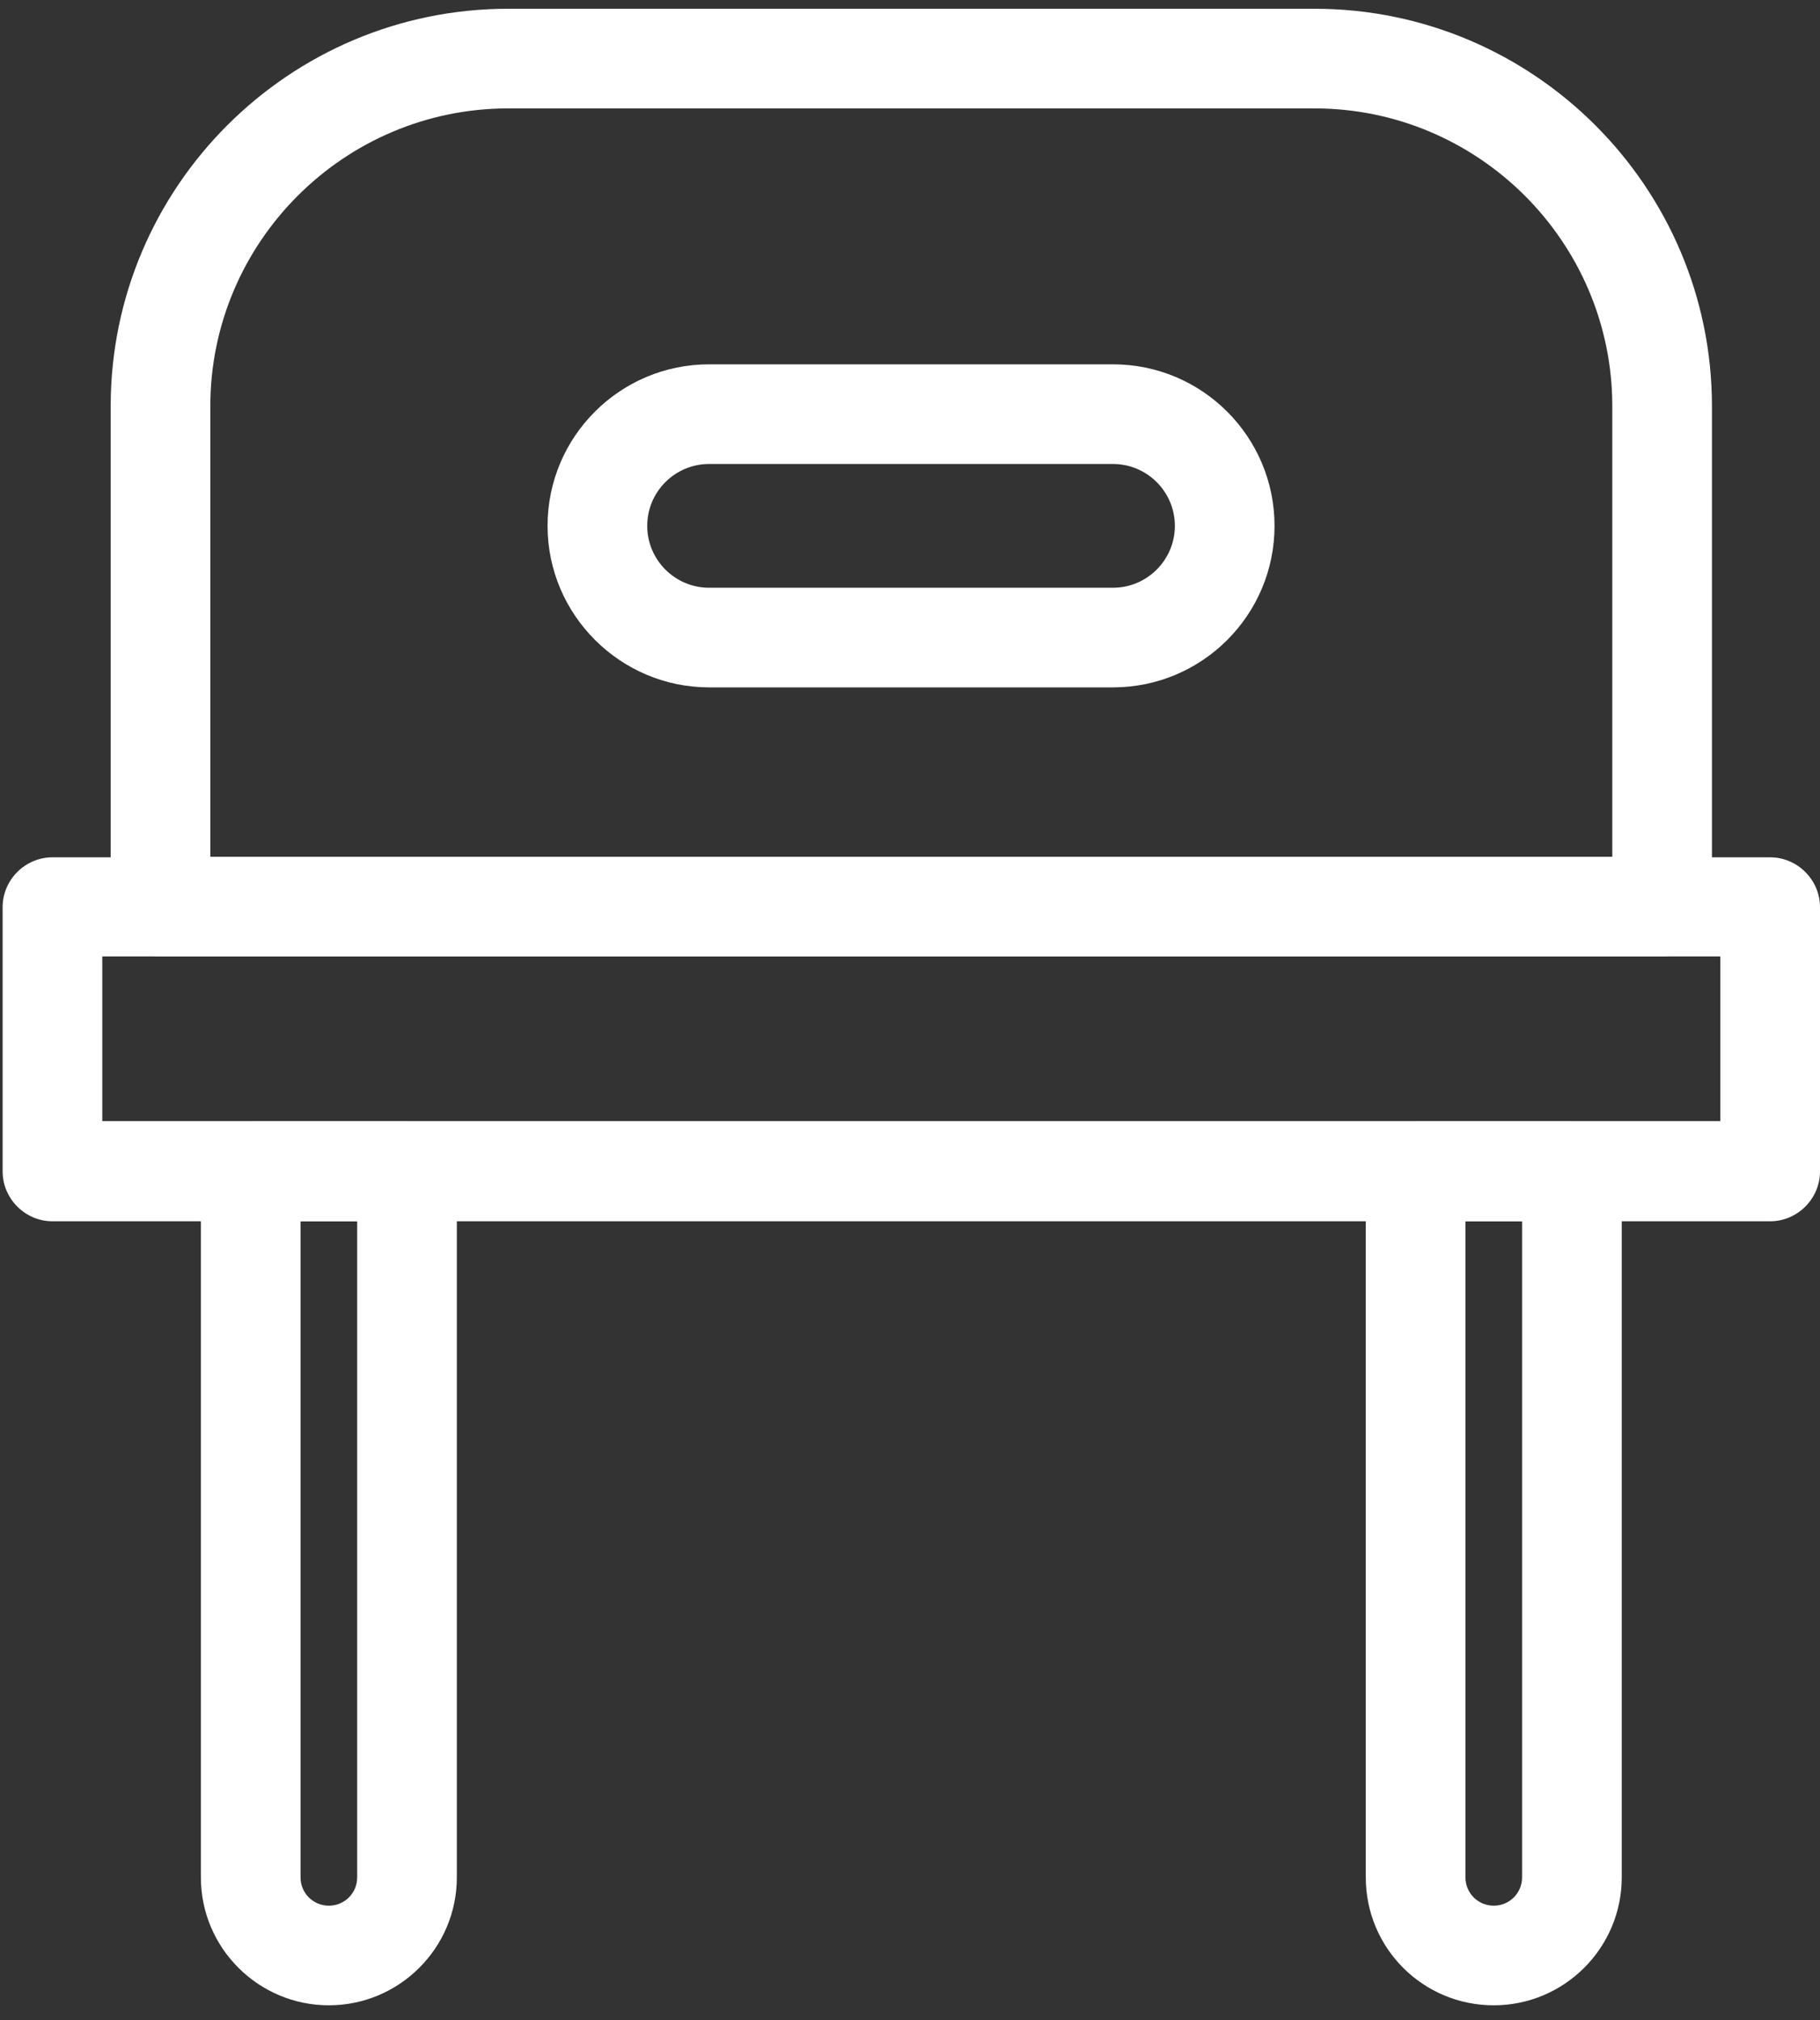<?xml version="1.0" encoding="UTF-8"?>
<svg width="100px" height="111px" viewBox="0 0 100 111" version="1.1" xmlns="http://www.w3.org/2000/svg" xmlns:xlink="http://www.w3.org/1999/xlink">
    <rect x="0" y="0" width="100" height="111" fill="#333333" stroke="none"/>
    <!-- Generator: Sketch 49.2 (51160) - http://www.bohemiancoding.com/sketch -->
    <title>ag-plug</title>
    <desc>Created with Sketch.</desc>
    <defs></defs>
    <g id="UI-Components" stroke="none" stroke-width="1" fill="none" fill-rule="evenodd">
        <g id="Assets" transform="translate(-1097, -2828)" fill="#FFFFFF" fill-rule="nonzero">
            <g id="Group-3" transform="translate(1147, 2883.5) rotate(-270) translate(-1147, -2883.5) translate(1091.5, 2833.5)">
                <path d="M64.372,99.856 L49.847,99.856 C48.349,99.856 47.11,98.617 47.11,97.118 L47.11,2.738 C47.11,1.239 48.349,0 49.847,0 L64.372,0 C65.87,0 67.11,1.239 67.11,2.738 L67.11,97.118 C67.11,98.617 65.87,99.856 64.372,99.856 Z M52.556,94.38 L61.605,94.38 L61.605,5.476 L52.556,5.476 L52.556,94.38 Z" id="Shape"></path>
                <path d="M103.161,88.963 L64.372,88.963 C62.873,88.963 61.634,87.723 61.634,86.225 L61.634,77.637 C61.634,76.138 62.873,74.899 64.372,74.899 L103.161,74.899 C107.052,74.899 110.193,78.069 110.193,81.931 C110.193,85.793 107.052,88.963 103.161,88.963 Z M67.11,83.487 L103.161,83.487 C104.026,83.487 104.718,82.795 104.718,81.931 C104.718,81.066 104.026,80.375 103.161,80.375 L67.11,80.375 L67.11,83.487 Z" id="Shape"></path>
                <path d="M103.161,24.957 L64.372,24.957 C62.873,24.957 61.634,23.718 61.634,22.219 L61.634,13.631 C61.634,12.133 62.873,10.893 64.372,10.893 L103.161,10.893 C107.052,10.893 110.193,14.063 110.193,17.925 C110.193,21.816 107.052,24.957 103.161,24.957 Z M67.11,19.481 L103.161,19.481 C104.026,19.481 104.718,18.79 104.718,17.925 C104.718,17.061 104.026,16.369 103.161,16.369 L67.11,16.369 L67.11,19.481 Z" id="Shape"></path>
                <path d="M49.818,93.919 L22.326,93.919 C10.28,93.919 0.481,84.121 0.481,72.075 L0.481,27.781 C0.481,15.735 10.28,5.937 22.326,5.937 L49.818,5.937 C51.317,5.937 52.556,7.176 52.556,8.674 L52.556,91.182 C52.556,92.709 51.346,93.919 49.818,93.919 Z M22.326,11.412 C13.305,11.412 5.957,18.761 5.957,27.781 L5.957,72.075 C5.957,81.095 13.305,88.444 22.326,88.444 L47.081,88.444 L47.081,11.412 L22.326,11.412 Z" id="Shape"></path>
                <path d="M28.896,69.914 C23.997,69.914 20.02,65.937 20.02,61.037 L20.02,38.847 C20.02,33.948 23.997,29.971 28.896,29.971 C33.795,29.971 37.772,33.948 37.772,38.847 L37.772,61.037 C37.772,65.908 33.795,69.914 28.896,69.914 Z M28.896,35.447 C27.023,35.447 25.496,36.974 25.496,38.847 L25.496,61.037 C25.496,62.911 27.023,64.438 28.896,64.438 C30.769,64.438 32.297,62.911 32.297,61.037 L32.297,38.847 C32.297,36.974 30.769,35.447 28.896,35.447 Z" id="Shape"></path>
            </g>
        </g>
    </g>
</svg>